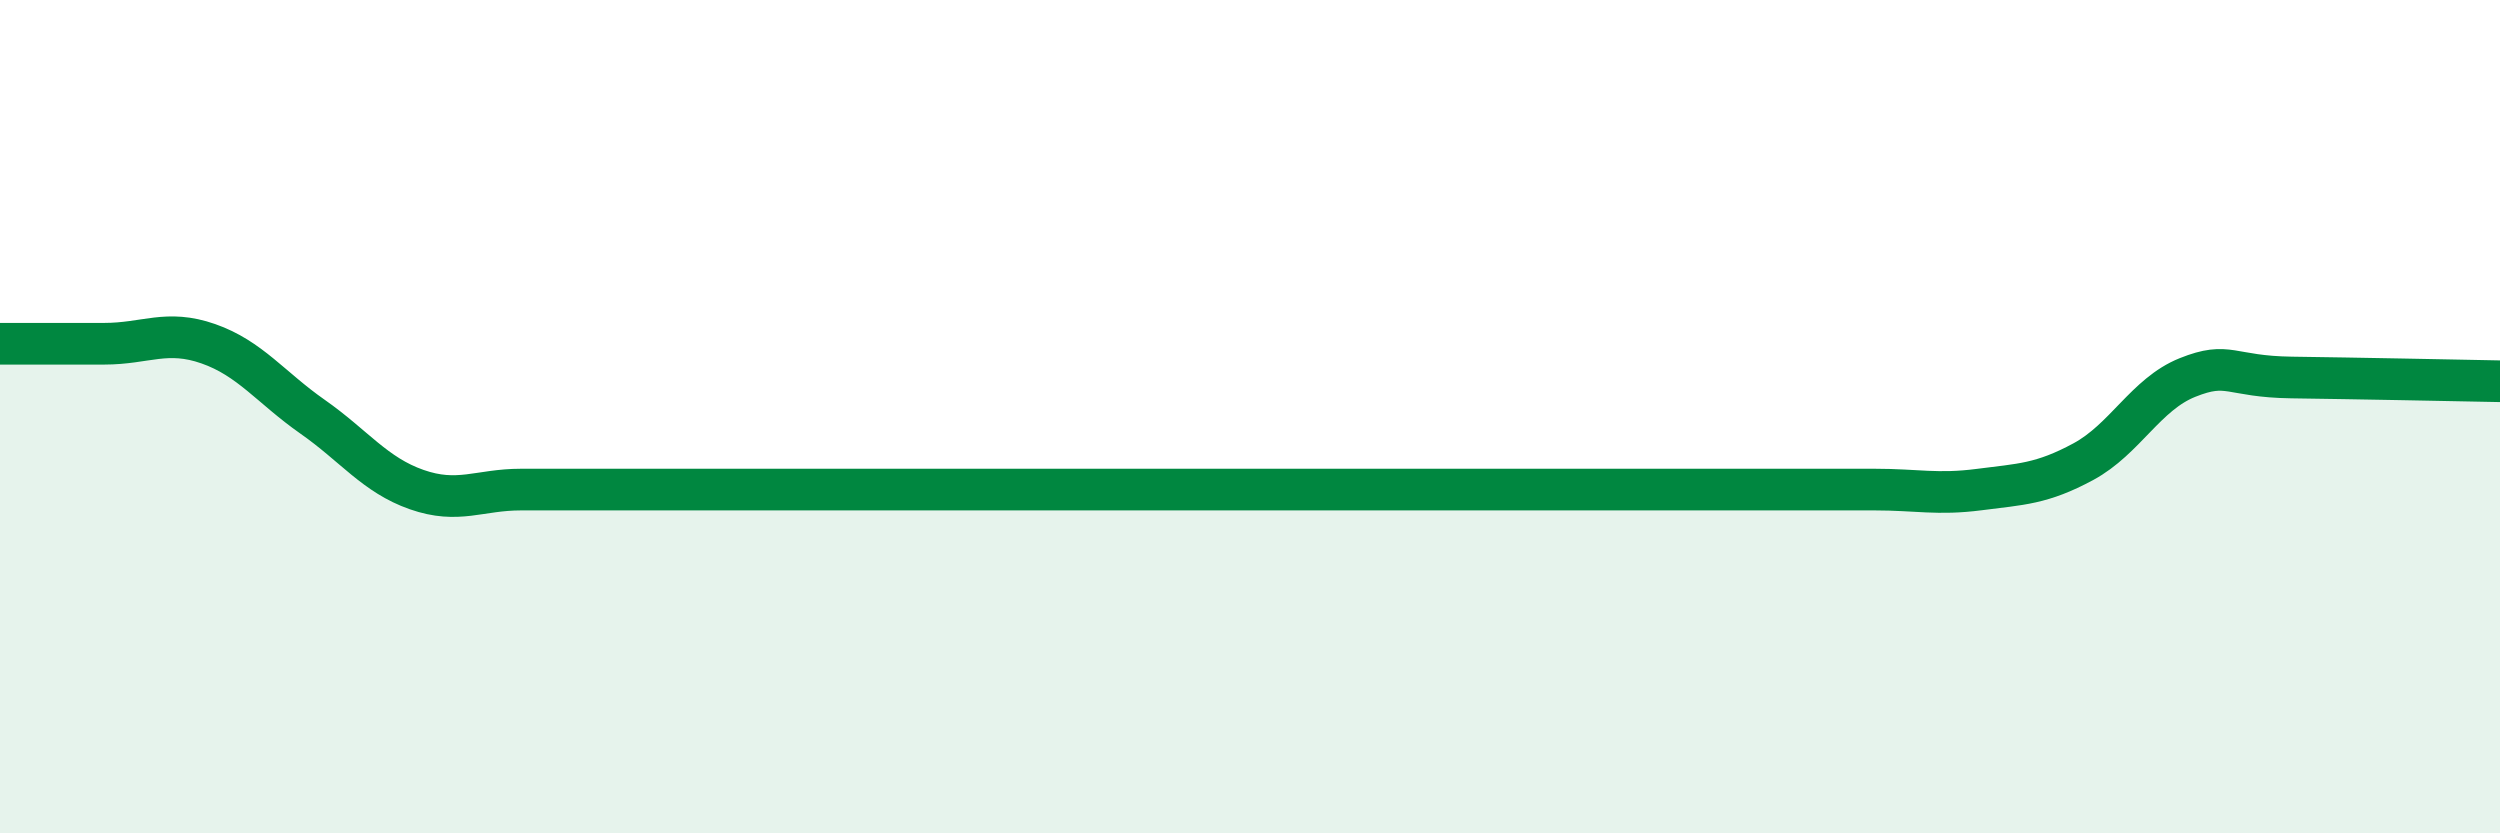 
    <svg width="60" height="20" viewBox="0 0 60 20" xmlns="http://www.w3.org/2000/svg">
      <path
        d="M 0,8.25 C 0.5,8.25 1.5,8.25 2.5,8.25 C 3.5,8.25 4,7.9 5,8.25 C 6,8.6 6.5,9.3 7.5,10 C 8.5,10.7 9,11.4 10,11.75 C 11,12.1 11.5,11.75 12.5,11.75 C 13.5,11.75 14,11.75 15,11.75 C 16,11.75 16.5,11.75 17.5,11.75 C 18.5,11.75 19,11.75 20,11.75 C 21,11.75 21.5,11.75 22.5,11.75 C 23.5,11.75 24,11.75 25,11.75 C 26,11.75 26.5,11.75 27.5,11.75 C 28.5,11.75 29,11.75 30,11.75 C 31,11.75 31.5,11.75 32.5,11.75 C 33.5,11.75 34,11.75 35,11.75 C 36,11.75 36.5,11.75 37.5,11.75 C 38.5,11.75 39,11.75 40,11.75 C 41,11.75 41.5,11.75 42.5,11.75 C 43.5,11.75 44,11.75 45,11.75 C 46,11.75 46.5,11.88 47.5,11.75 C 48.5,11.62 49,11.62 50,11.08 C 51,10.54 51.5,9.46 52.5,9.06 C 53.5,8.66 53.5,9.04 55,9.06 C 56.5,9.08 59,9.13 60,9.15L60 20L0 20Z"
        fill="#008740"
        opacity="0.1"
        stroke-linecap="round"
        stroke-linejoin="round"
      />
      <path
        d="M 0,8.25 C 0.5,8.25 1.5,8.25 2.5,8.25 C 3.5,8.25 4,7.9 5,8.25 C 6,8.6 6.5,9.3 7.5,10 C 8.5,10.7 9,11.4 10,11.75 C 11,12.1 11.5,11.75 12.5,11.75 C 13.5,11.75 14,11.75 15,11.75 C 16,11.75 16.5,11.75 17.5,11.75 C 18.5,11.75 19,11.75 20,11.75 C 21,11.75 21.5,11.75 22.5,11.75 C 23.5,11.75 24,11.75 25,11.75 C 26,11.75 26.5,11.75 27.5,11.75 C 28.5,11.75 29,11.75 30,11.75 C 31,11.75 31.5,11.75 32.5,11.75 C 33.5,11.75 34,11.75 35,11.75 C 36,11.75 36.5,11.75 37.5,11.75 C 38.5,11.75 39,11.75 40,11.75 C 41,11.75 41.5,11.75 42.5,11.75 C 43.5,11.75 44,11.75 45,11.75 C 46,11.75 46.5,11.88 47.5,11.75 C 48.5,11.62 49,11.62 50,11.08 C 51,10.54 51.5,9.46 52.5,9.06 C 53.5,8.66 53.5,9.04 55,9.06 C 56.5,9.08 59,9.13 60,9.15"
        stroke="#008740"
        stroke-width="1"
        fill="none"
        stroke-linecap="round"
        stroke-linejoin="round"
      />
    </svg>
  